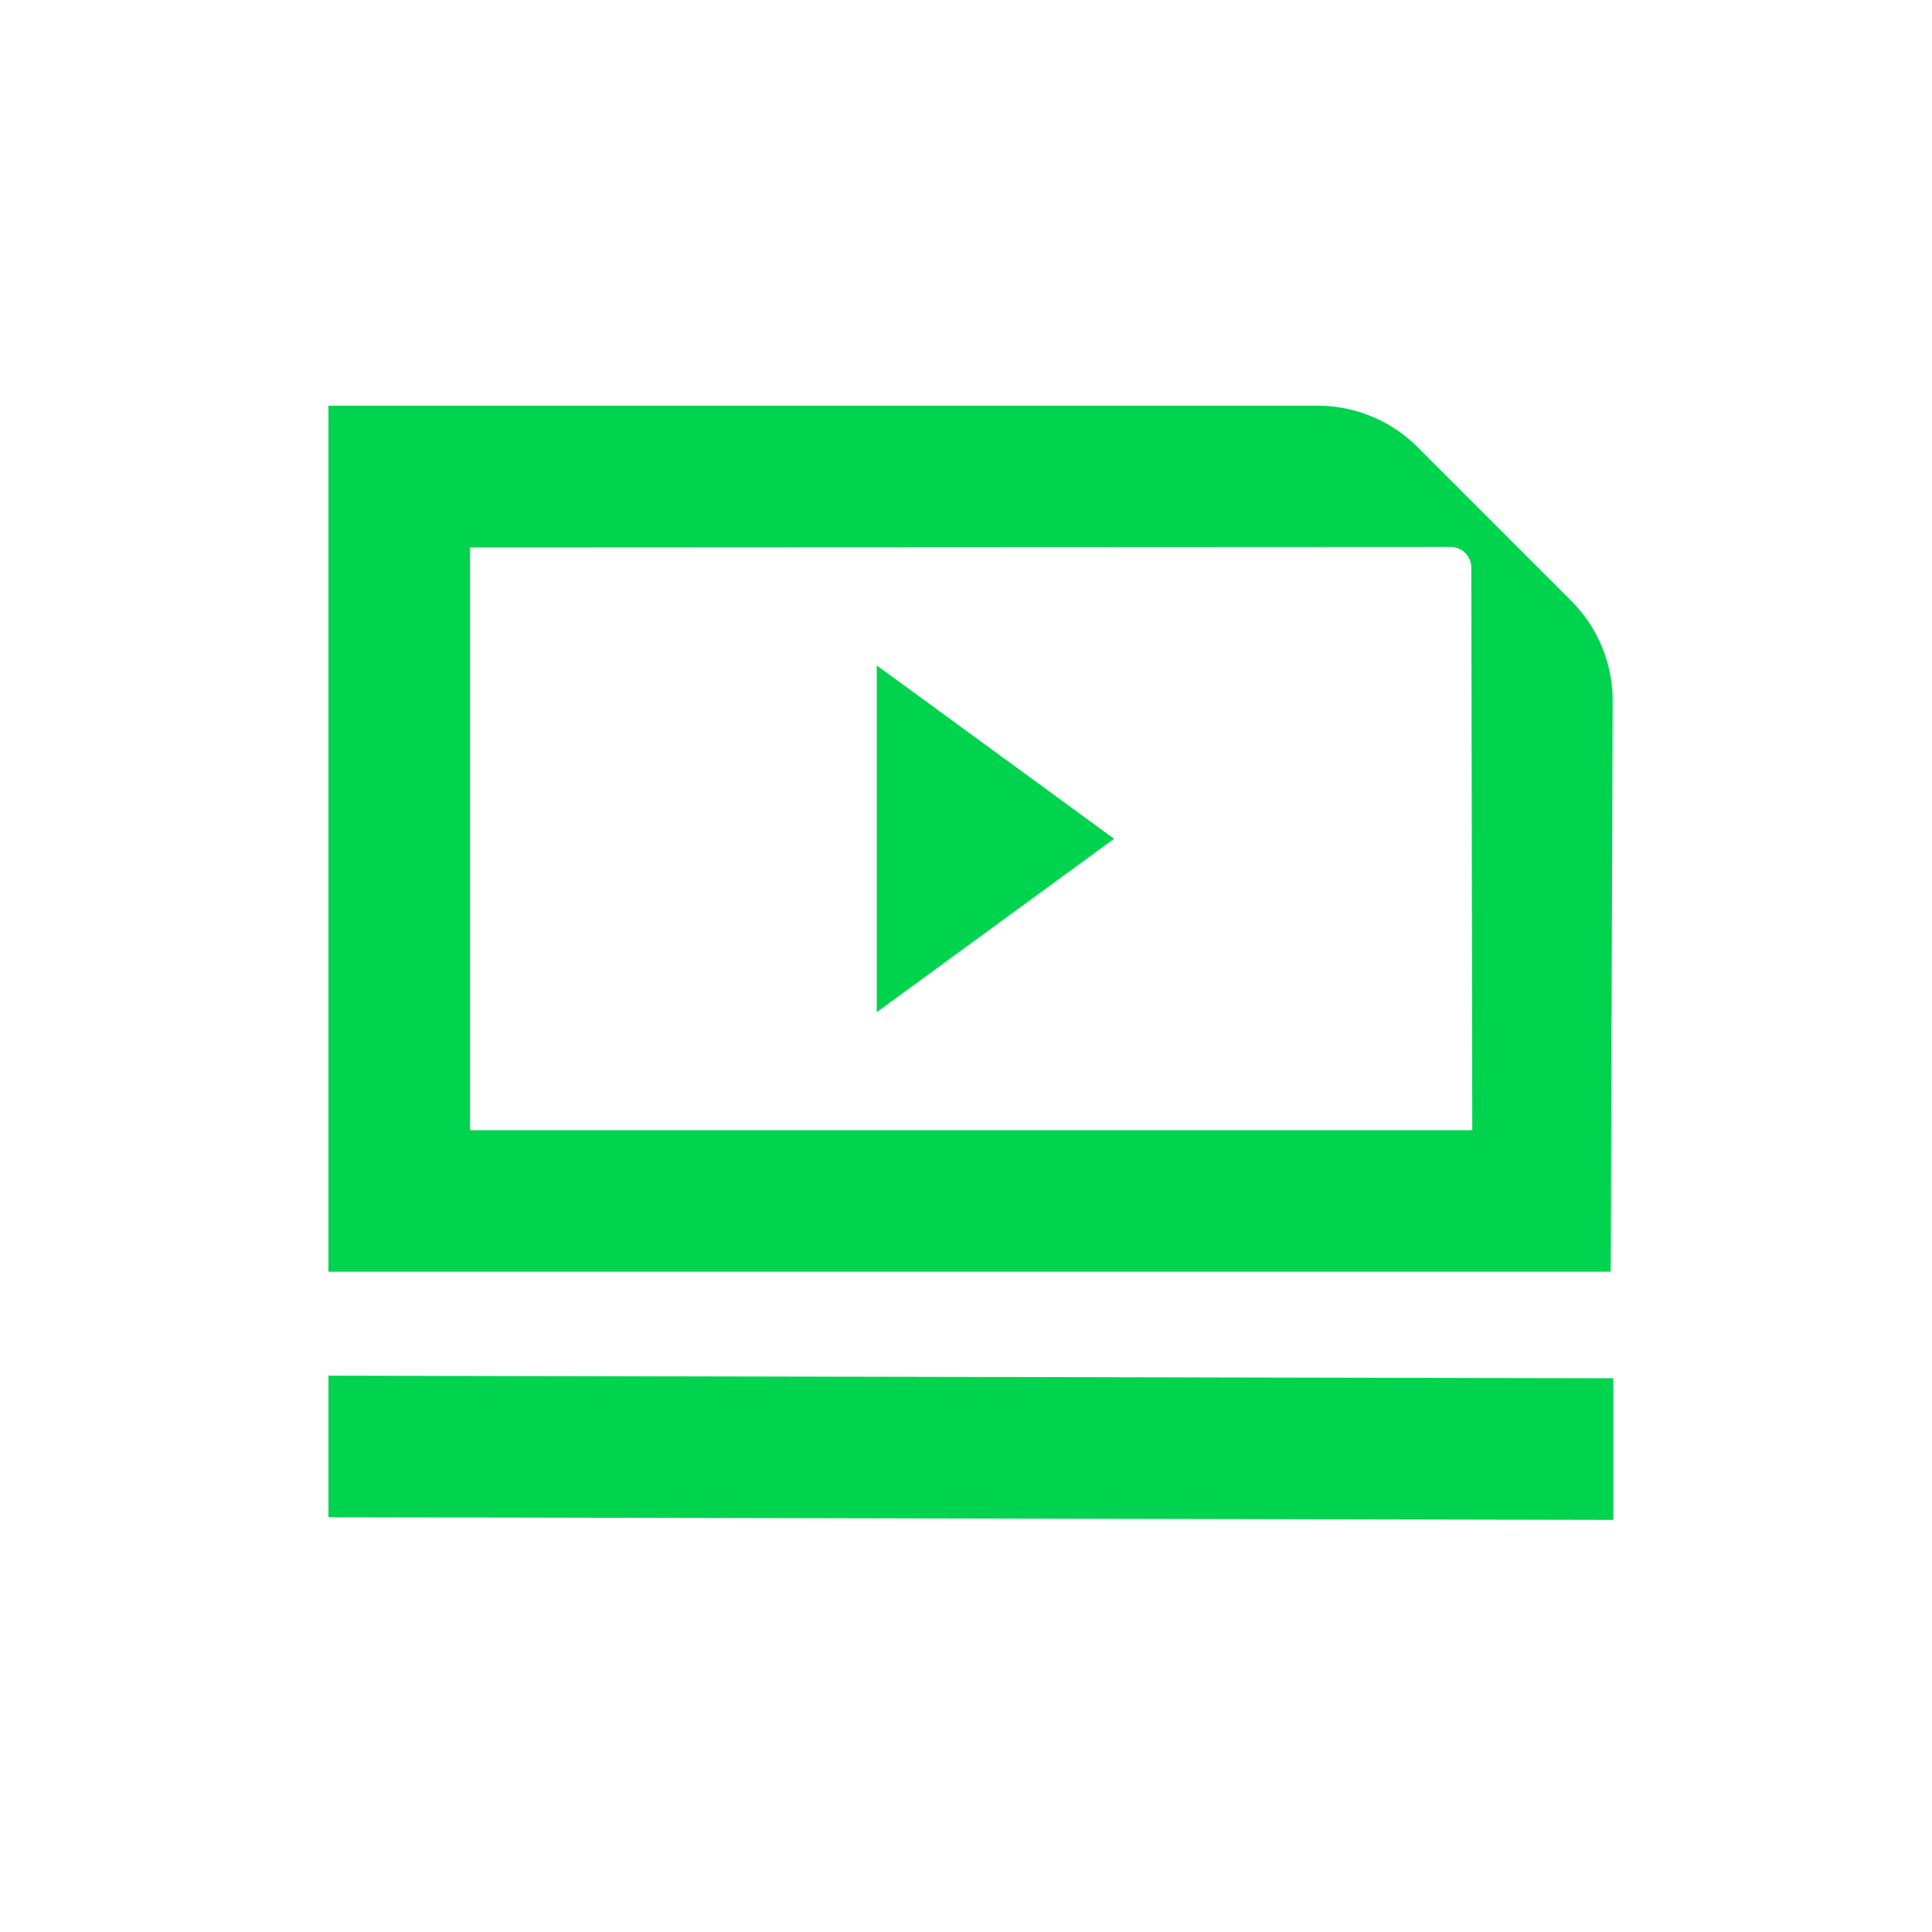 <svg xmlns="http://www.w3.org/2000/svg" width="200" height="200" fill="none"><g fill="#00D34E" clip-path="url(#clip0_56_313)"><path d="m162.66 62.2-15.92-15.92A14.6 14.6 0 0 0 136.4 42H34v89.65h132.74l.2-59.1c0-3.89-1.54-7.61-4.28-10.34Zm-114 54.8V56.67l101.49-.05a2.15 2.15 0 0 1 2.16 2.16l.1 58.22H48.67ZM34 142.4v14.66l133 .28v-14.66l-133-.27Z"/><path d="M90.76 68.88v35.9l24.57-17.95-24.57-17.95Z"/></g><defs><clipPath id="clip0_56_313"><path fill="#fff" d="M0 0h133v115.34H0z" transform="translate(34 42)"/></clipPath></defs></svg>